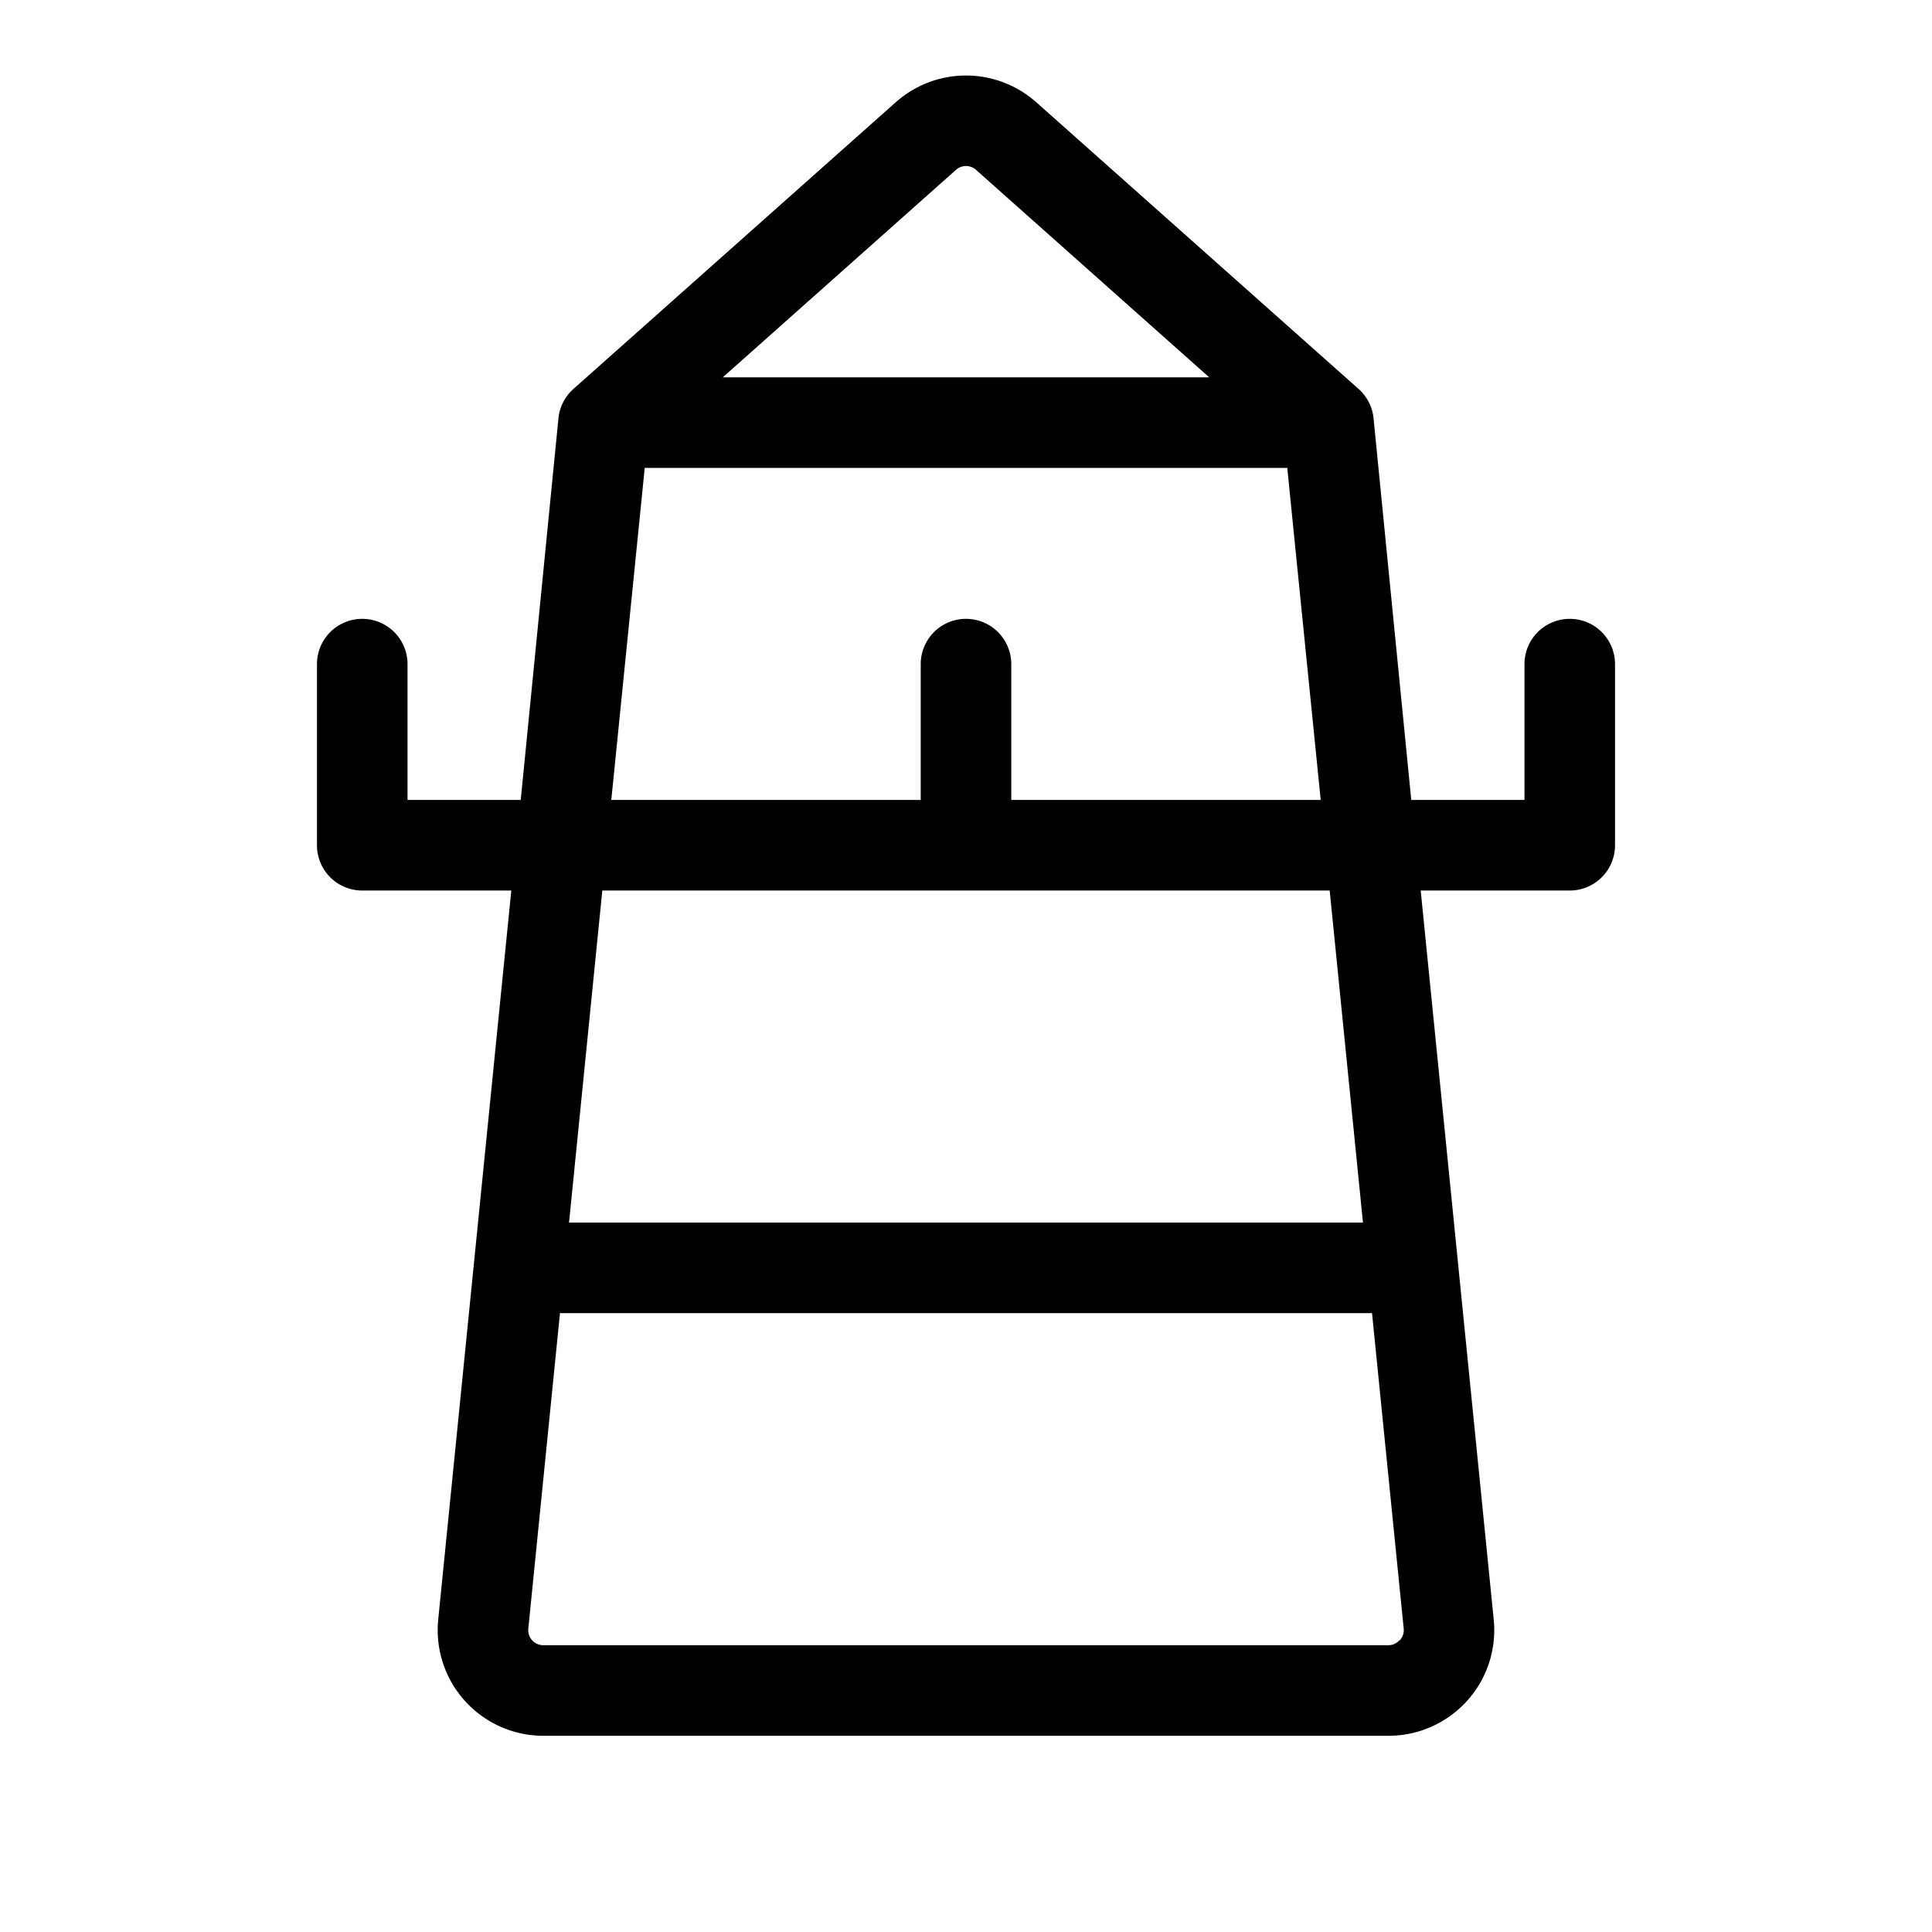 <svg xmlns="http://www.w3.org/2000/svg" viewBox="0 0 256 256" fill="currentColor"><path d="M208,82a6,6,0,0,0-6,6v18H187L182,55.4a6,6,0,0,0-2-3.88L137.11,13.37l-.15-.12a14,14,0,0,0-17.92,0l-.15.12L76,51.52a6,6,0,0,0-2,3.88L69,106H54V88a6,6,0,0,0-12,0v24a6,6,0,0,0,6,6H67.75l-9.69,96.67A14,14,0,0,0,72,230H184a14,14,0,0,0,13.93-15.36L188.25,118H208a6,6,0,0,0,6-6V88A6,6,0,0,0,208,82ZM126.77,22.42a2,2,0,0,1,2.46,0l31,27.58H95.77ZM85.43,62h85.14L175,106H134V88a6,6,0,0,0-12,0v18H81Zm100,155.35A2,2,0,0,1,184,218H72a2,2,0,0,1-2-2.16L74.2,174H181.8L186,215.81A2,2,0,0,1,185.48,217.35ZM180.6,162H75.4l4.41-44h96.38Z"/></svg>